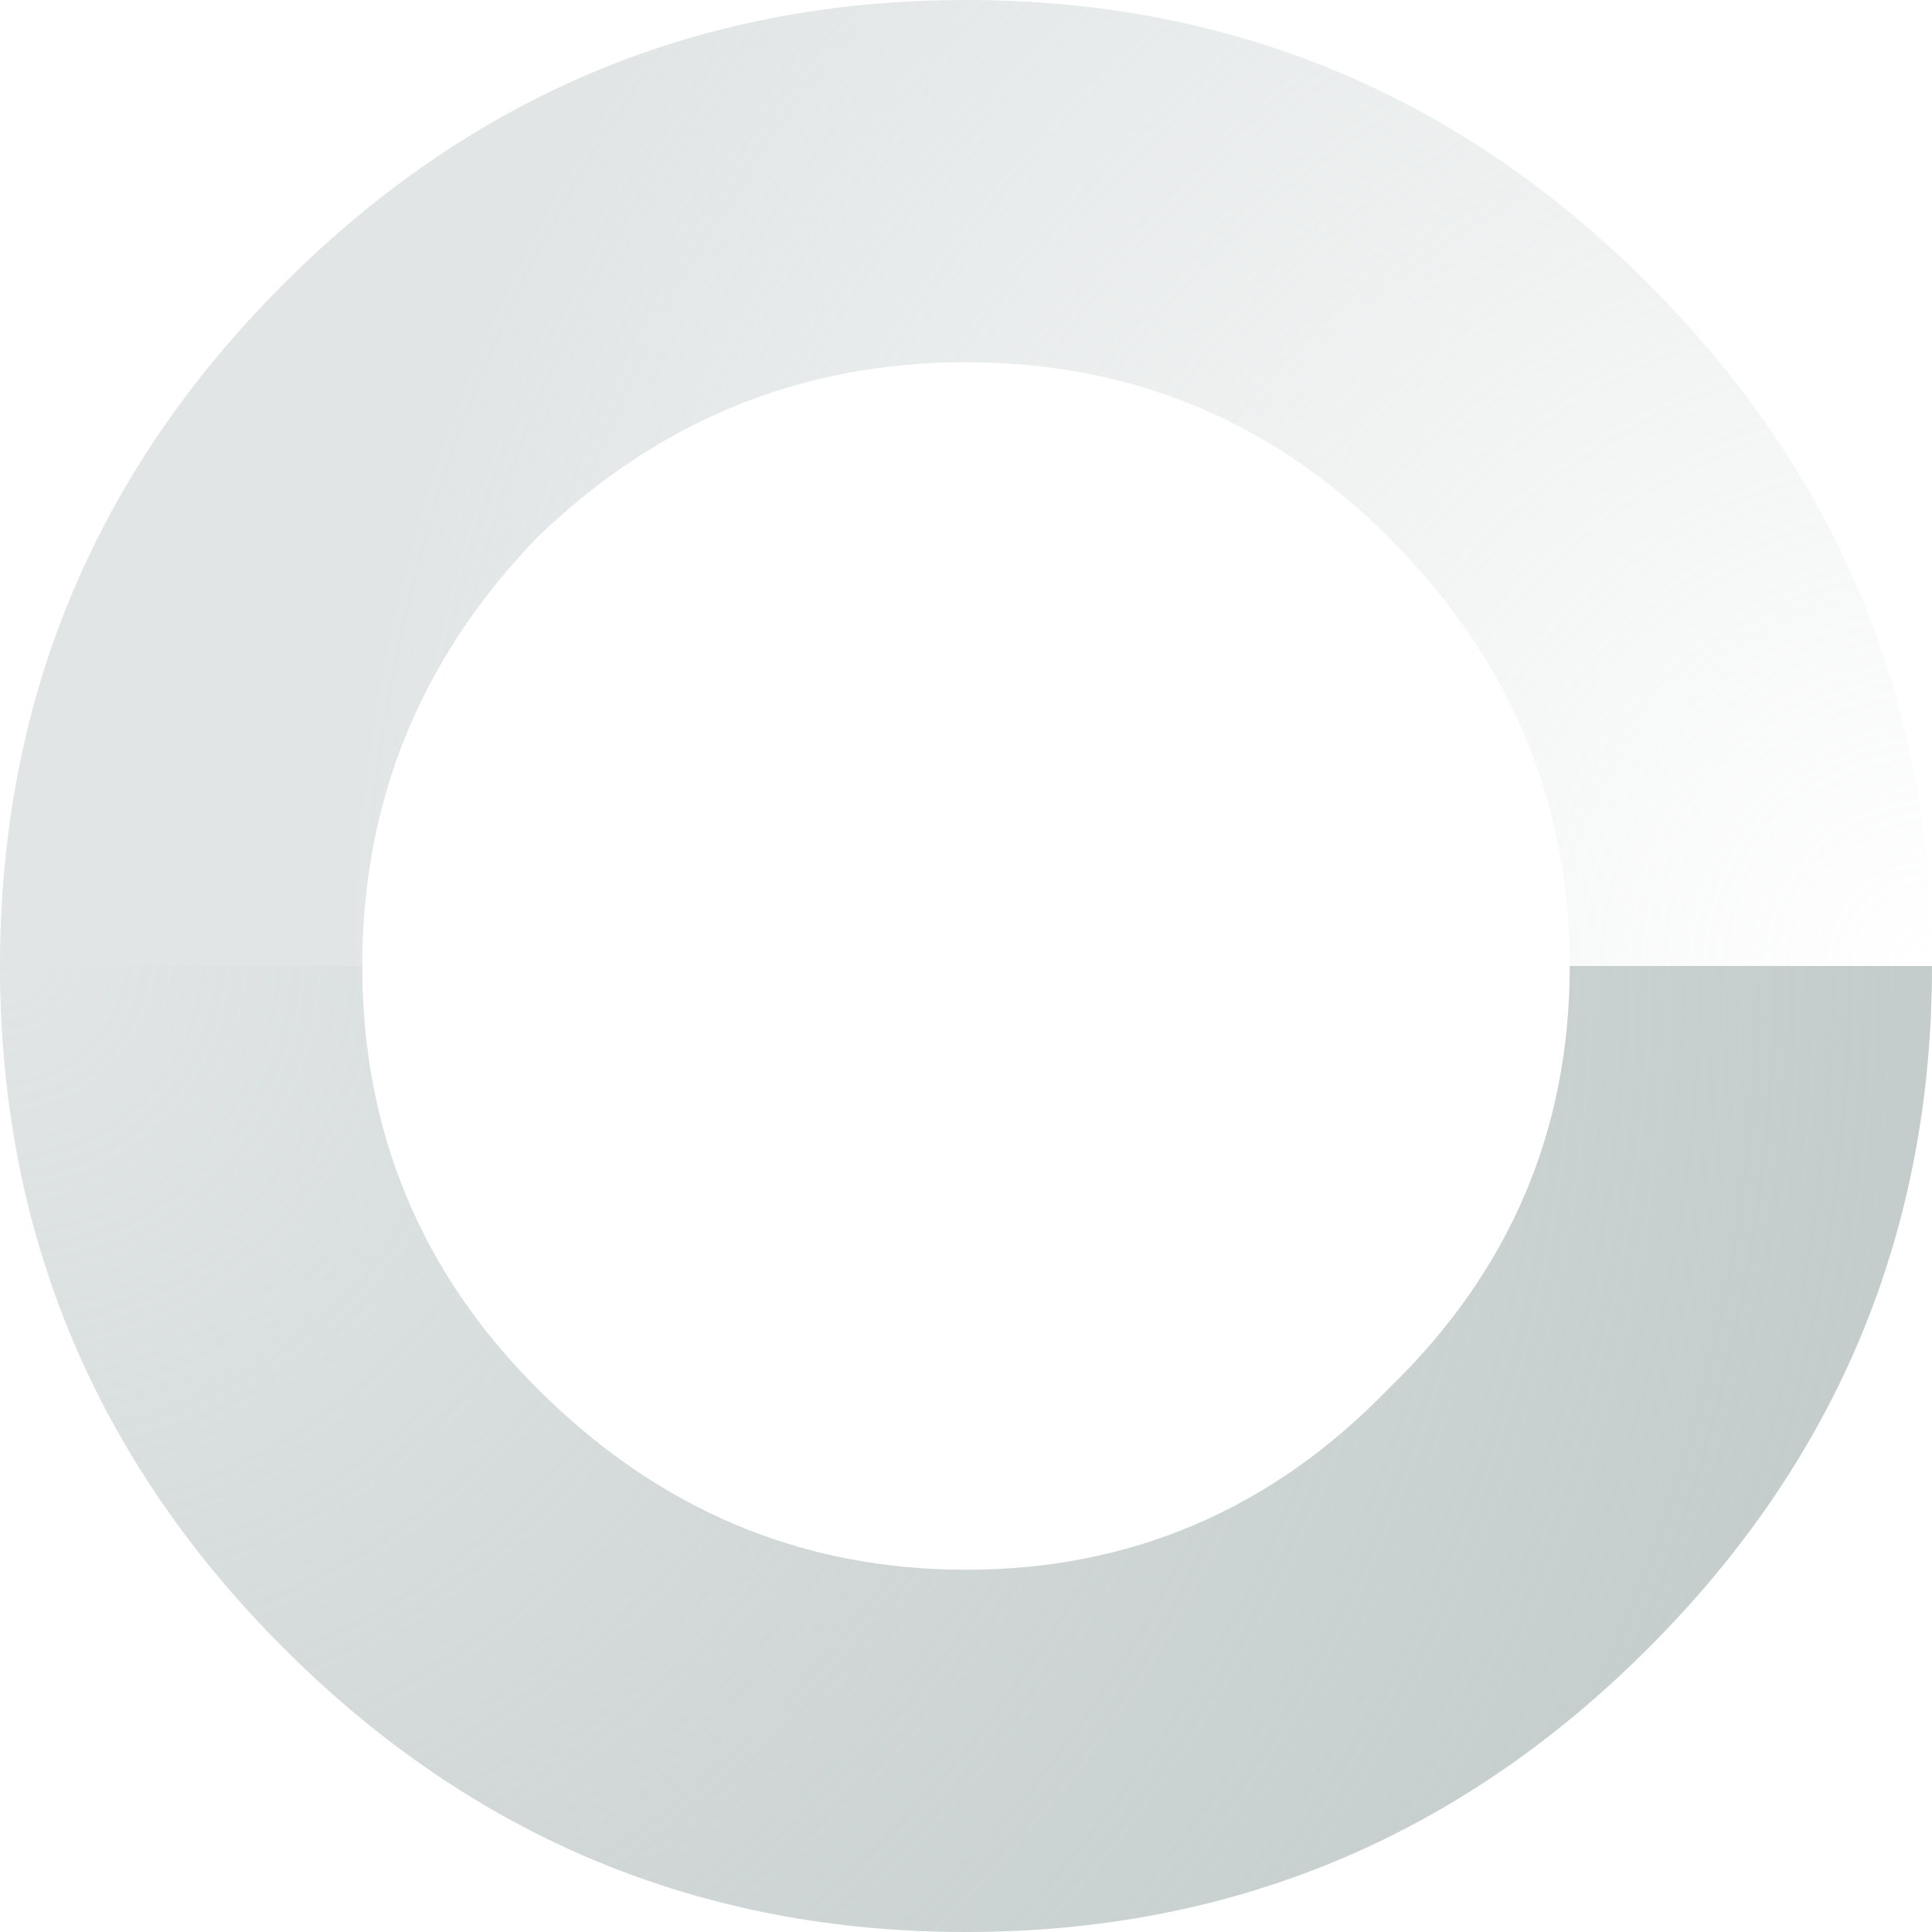 <?xml version="1.0" encoding="UTF-8" standalone="no"?>
<svg xmlns:xlink="http://www.w3.org/1999/xlink" height="16.0px" width="16.0px" xmlns="http://www.w3.org/2000/svg">
  <g transform="matrix(1.0, 0.0, 0.0, 1.0, 8.0, 8.0)">
    <path d="M-8.0 0.0 Q-8.0 -3.3 -5.65 -5.65 -3.3 -8.0 0.0 -8.0 3.3 -8.0 5.65 -5.65 8.0 -3.3 8.0 0.0 L5.0 0.0 Q5.0 -2.05 3.5 -3.55 2.05 -5.0 0.0 -5.0 -2.05 -5.0 -3.55 -3.55 -5.0 -2.05 -5.0 0.0 L-8.0 0.0" fill="url(#gradient0)" fill-rule="evenodd" stroke="none"/>
    <path d="M-8.0 0.0 L-5.0 0.0 Q-5.0 2.05 -3.55 3.5 -2.05 5.0 0.0 5.0 2.05 5.0 3.5 3.5 5.0 2.05 5.0 0.0 L8.0 0.0 Q8.0 3.3 5.65 5.65 3.3 8.0 0.0 8.0 -3.3 8.0 -5.65 5.65 -8.0 3.3 -8.0 0.0" fill="url(#gradient1)" fill-rule="evenodd" stroke="none"/>
  </g>
  <defs>
    <radialGradient cx="0" cy="0" gradientTransform="matrix(0.016, 0.0, 0.0, 0.016, 8.0, 0.0)" gradientUnits="userSpaceOnUse" id="gradient0" r="819.2" spreadMethod="pad">
      <stop offset="0.0" stop-color="#c4cccc" stop-opacity="0.0"/>
      <stop offset="1.0" stop-color="#c4cccc" stop-opacity="0.502"/>
    </radialGradient>
    <radialGradient cx="0" cy="0" gradientTransform="matrix(-0.015, -0.012, 0.012, -0.015, -8.0, -0.1)" gradientUnits="userSpaceOnUse" id="gradient1" r="819.2" spreadMethod="pad">
      <stop offset="0.0" stop-color="#c4cccc" stop-opacity="0.502"/>
      <stop offset="1.0" stop-color="#c4cccc"/>
    </radialGradient>
  </defs>
</svg>
